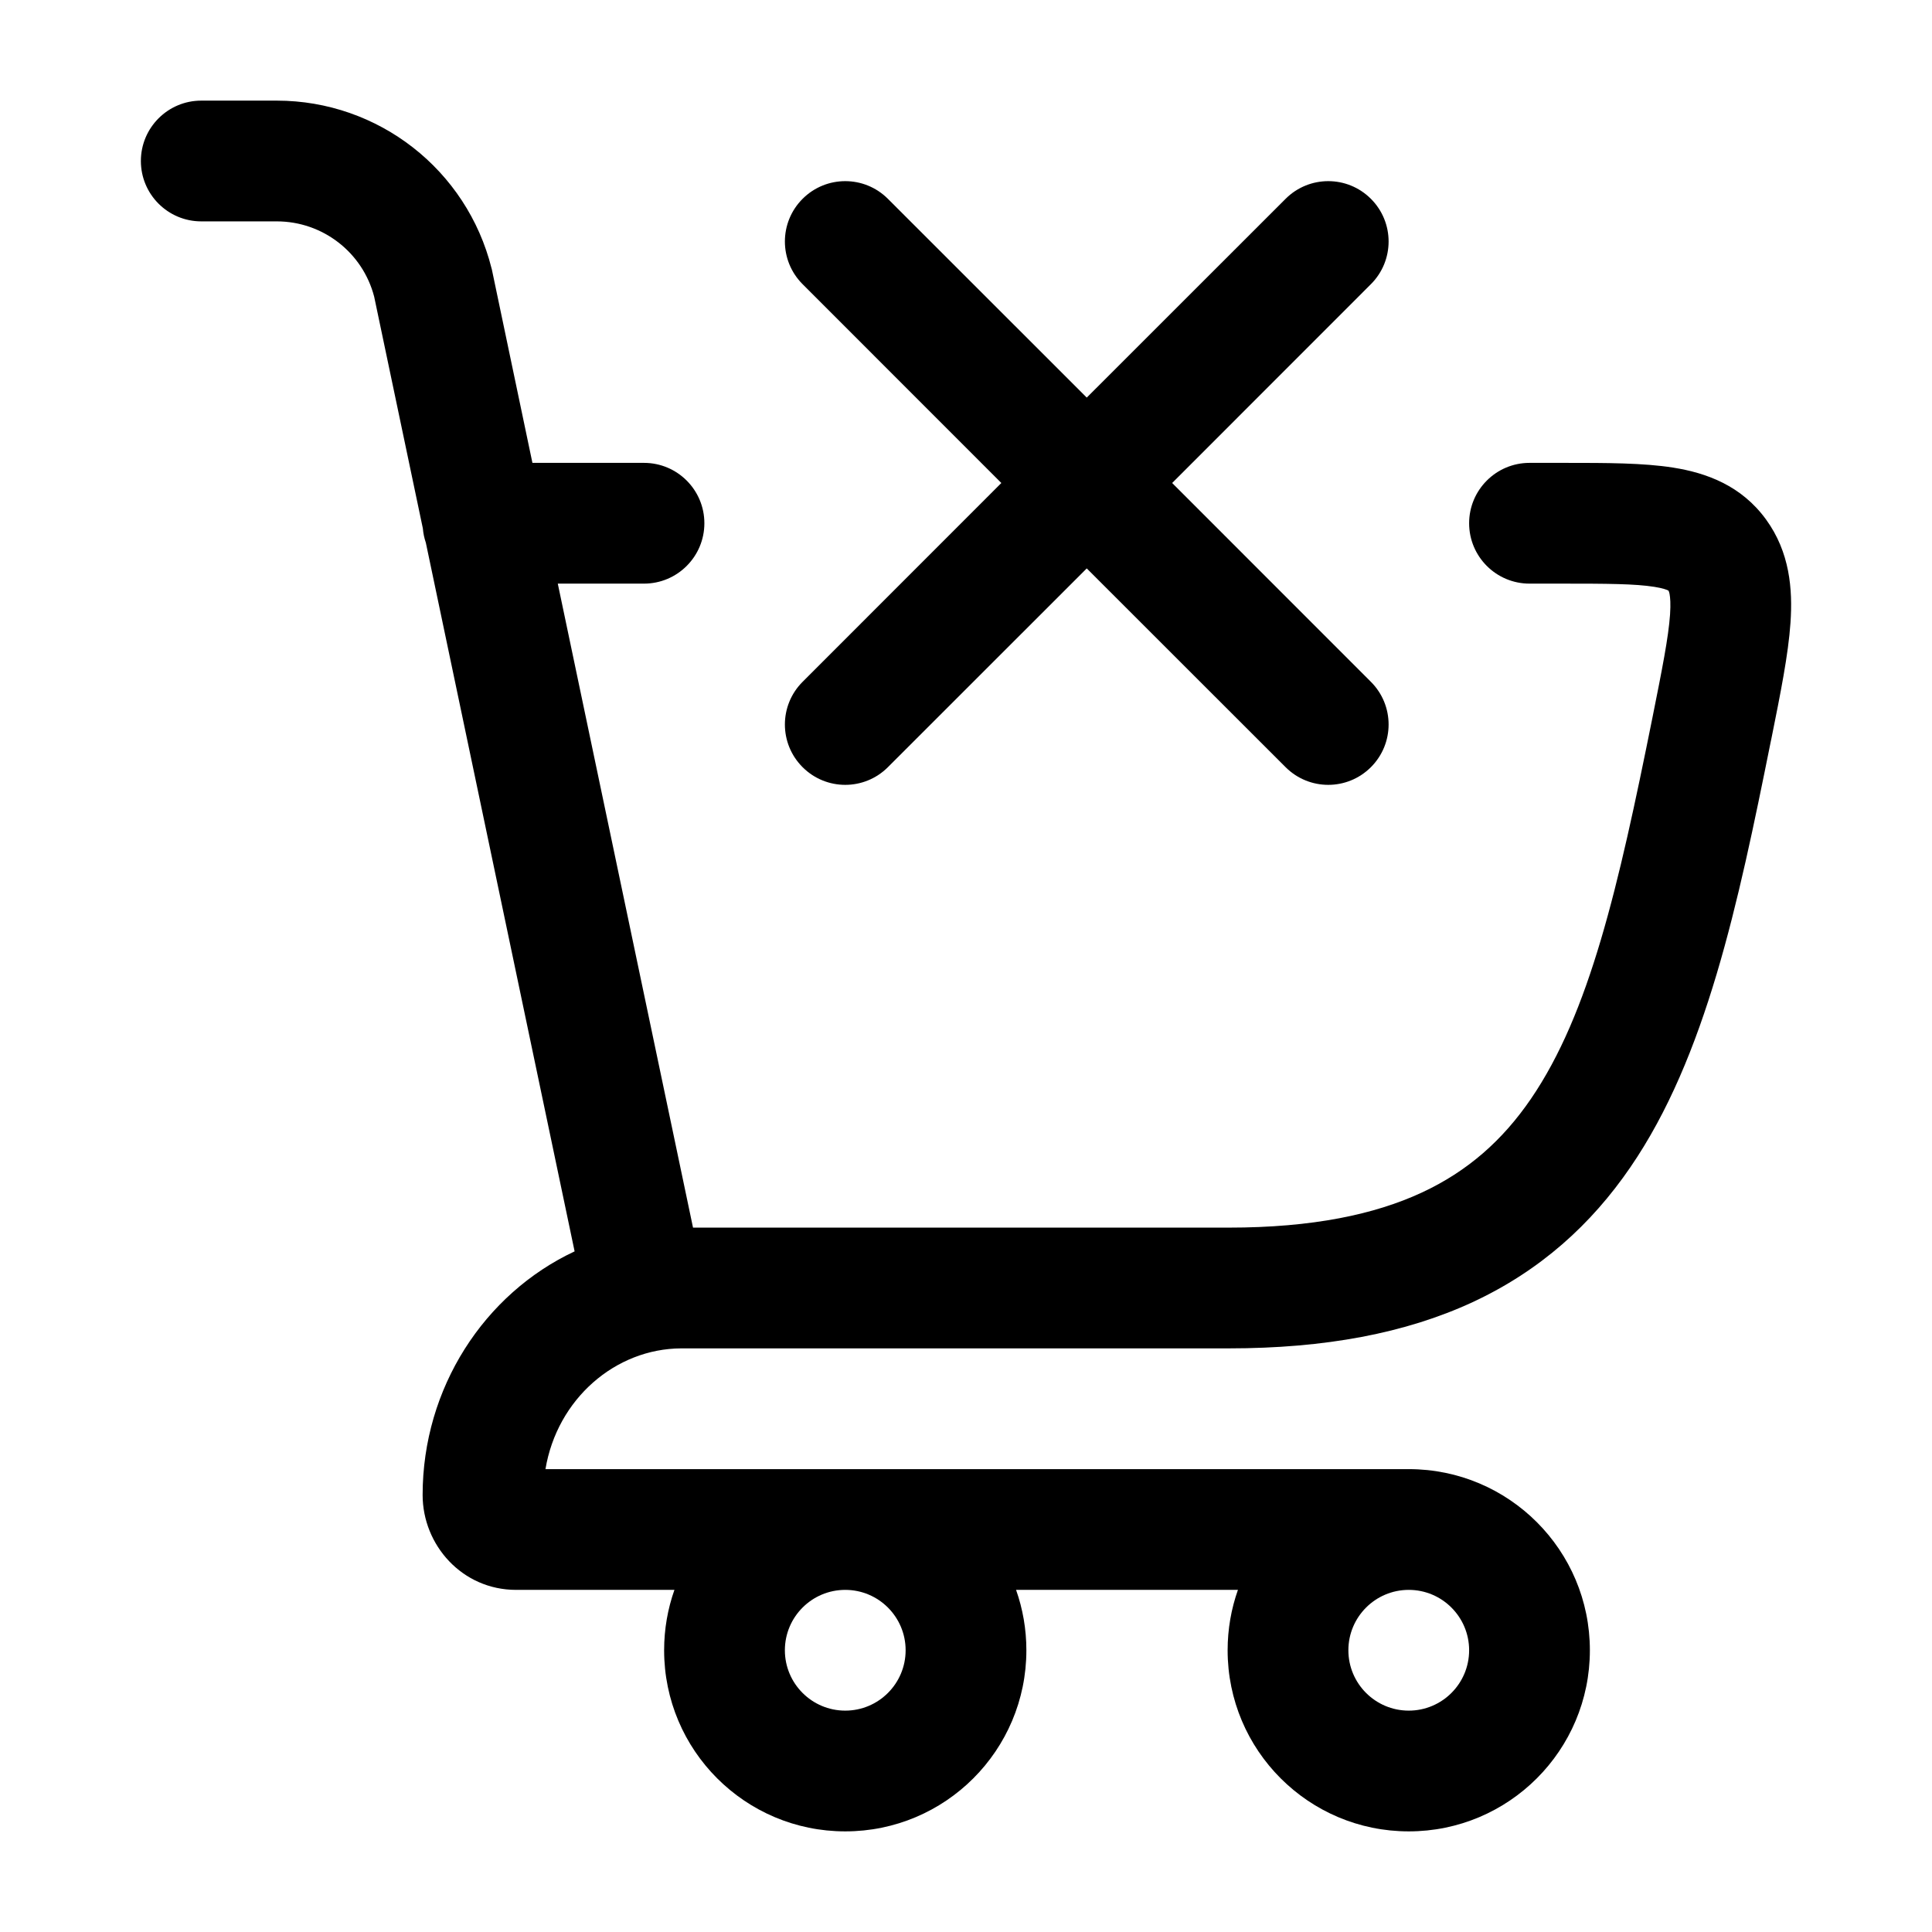 <?xml version="1.0" encoding="UTF-8"?> <svg xmlns="http://www.w3.org/2000/svg" viewBox="0 0 24 24" width="24" height="24" color="#000000" fill="none"><defs></defs><path fill="currentColor" d="M1.75,2 C1.75,1.586 2.086,1.25 2.5,1.25 L3.438,1.25 C4.7,1.25 5.8,2.109 6.106,3.333 L6.11,3.347 L6.614,5.75 L8,5.75 C8.414,5.75 8.75,6.086 8.75,6.5 C8.75,6.914 8.414,7.25 8,7.25 L6.929,7.25 L8.609,15.25 L15.263,15.25 C16.309,15.25 17.079,15.085 17.661,14.815 C18.236,14.548 18.667,14.162 19.016,13.653 C19.747,12.585 20.104,11.019 20.526,8.921 C20.649,8.307 20.726,7.919 20.746,7.634 C20.755,7.499 20.748,7.422 20.74,7.379 C20.734,7.349 20.728,7.34 20.726,7.337 L20.723,7.335 C20.707,7.327 20.659,7.307 20.551,7.29 C20.312,7.252 19.97,7.25 19.394,7.25 L19,7.25 C18.586,7.25 18.25,6.914 18.25,6.5 C18.25,6.086 18.586,5.75 19,5.75 L19.448,5.75 C19.952,5.75 20.415,5.75 20.786,5.809 C21.201,5.875 21.633,6.033 21.939,6.454 C22.233,6.859 22.271,7.318 22.242,7.737 C22.215,8.132 22.117,8.618 22.006,9.17 L21.996,9.217 C21.591,11.231 21.192,13.131 20.253,14.5 C19.767,15.21 19.134,15.785 18.293,16.176 C17.46,16.562 16.461,16.75 15.263,16.75 L8.463,16.75 C7.643,16.753 6.921,17.38 6.776,18.25 L17.5,18.25 C18.743,18.25 19.75,19.257 19.75,20.5 C19.75,21.743 18.743,22.75 17.5,22.75 C16.257,22.75 15.25,21.743 15.25,20.5 C15.25,20.237 15.295,19.985 15.378,19.75 L12.622,19.75 C12.705,19.985 12.75,20.237 12.75,20.5 C12.75,21.743 11.743,22.75 10.5,22.75 C9.257,22.75 8.25,21.743 8.25,20.5 C8.25,20.237 8.295,19.985 8.378,19.75 L6.411,19.75 C5.741,19.75 5.25,19.193 5.25,18.571 C5.25,17.243 6.015,16.071 7.138,15.545 L5.29,6.742 C5.271,6.686 5.258,6.627 5.253,6.565 L4.648,3.685 C4.505,3.135 4.008,2.75 3.438,2.75 L2.5,2.75 C2.086,2.75 1.75,2.414 1.75,2 Z M11.03,2.47 L13.5,4.939 L15.97,2.47 C16.263,2.177 16.737,2.177 17.03,2.47 C17.323,2.763 17.323,3.237 17.03,3.53 L14.561,6 L17.03,8.47 C17.323,8.763 17.323,9.237 17.03,9.53 C16.737,9.823 16.263,9.823 15.97,9.53 L13.5,7.061 L11.03,9.53 C10.737,9.823 10.263,9.823 9.97,9.53 C9.677,9.237 9.677,8.763 9.97,8.47 L12.439,6 L9.97,3.53 C9.677,3.237 9.677,2.763 9.97,2.47 C10.263,2.177 10.737,2.177 11.03,2.47 Z M9.75,20.5 C9.75,20.914 10.086,21.25 10.5,21.25 C10.914,21.25 11.25,20.914 11.25,20.5 C11.25,20.086 10.914,19.75 10.5,19.75 C10.086,19.75 9.75,20.086 9.75,20.5 Z M17.5,19.75 C17.086,19.75 16.75,20.086 16.75,20.5 C16.75,20.914 17.086,21.25 17.5,21.25 C17.914,21.25 18.25,20.914 18.25,20.5 C18.25,20.086 17.914,19.75 17.5,19.75 Z"></path></svg> 